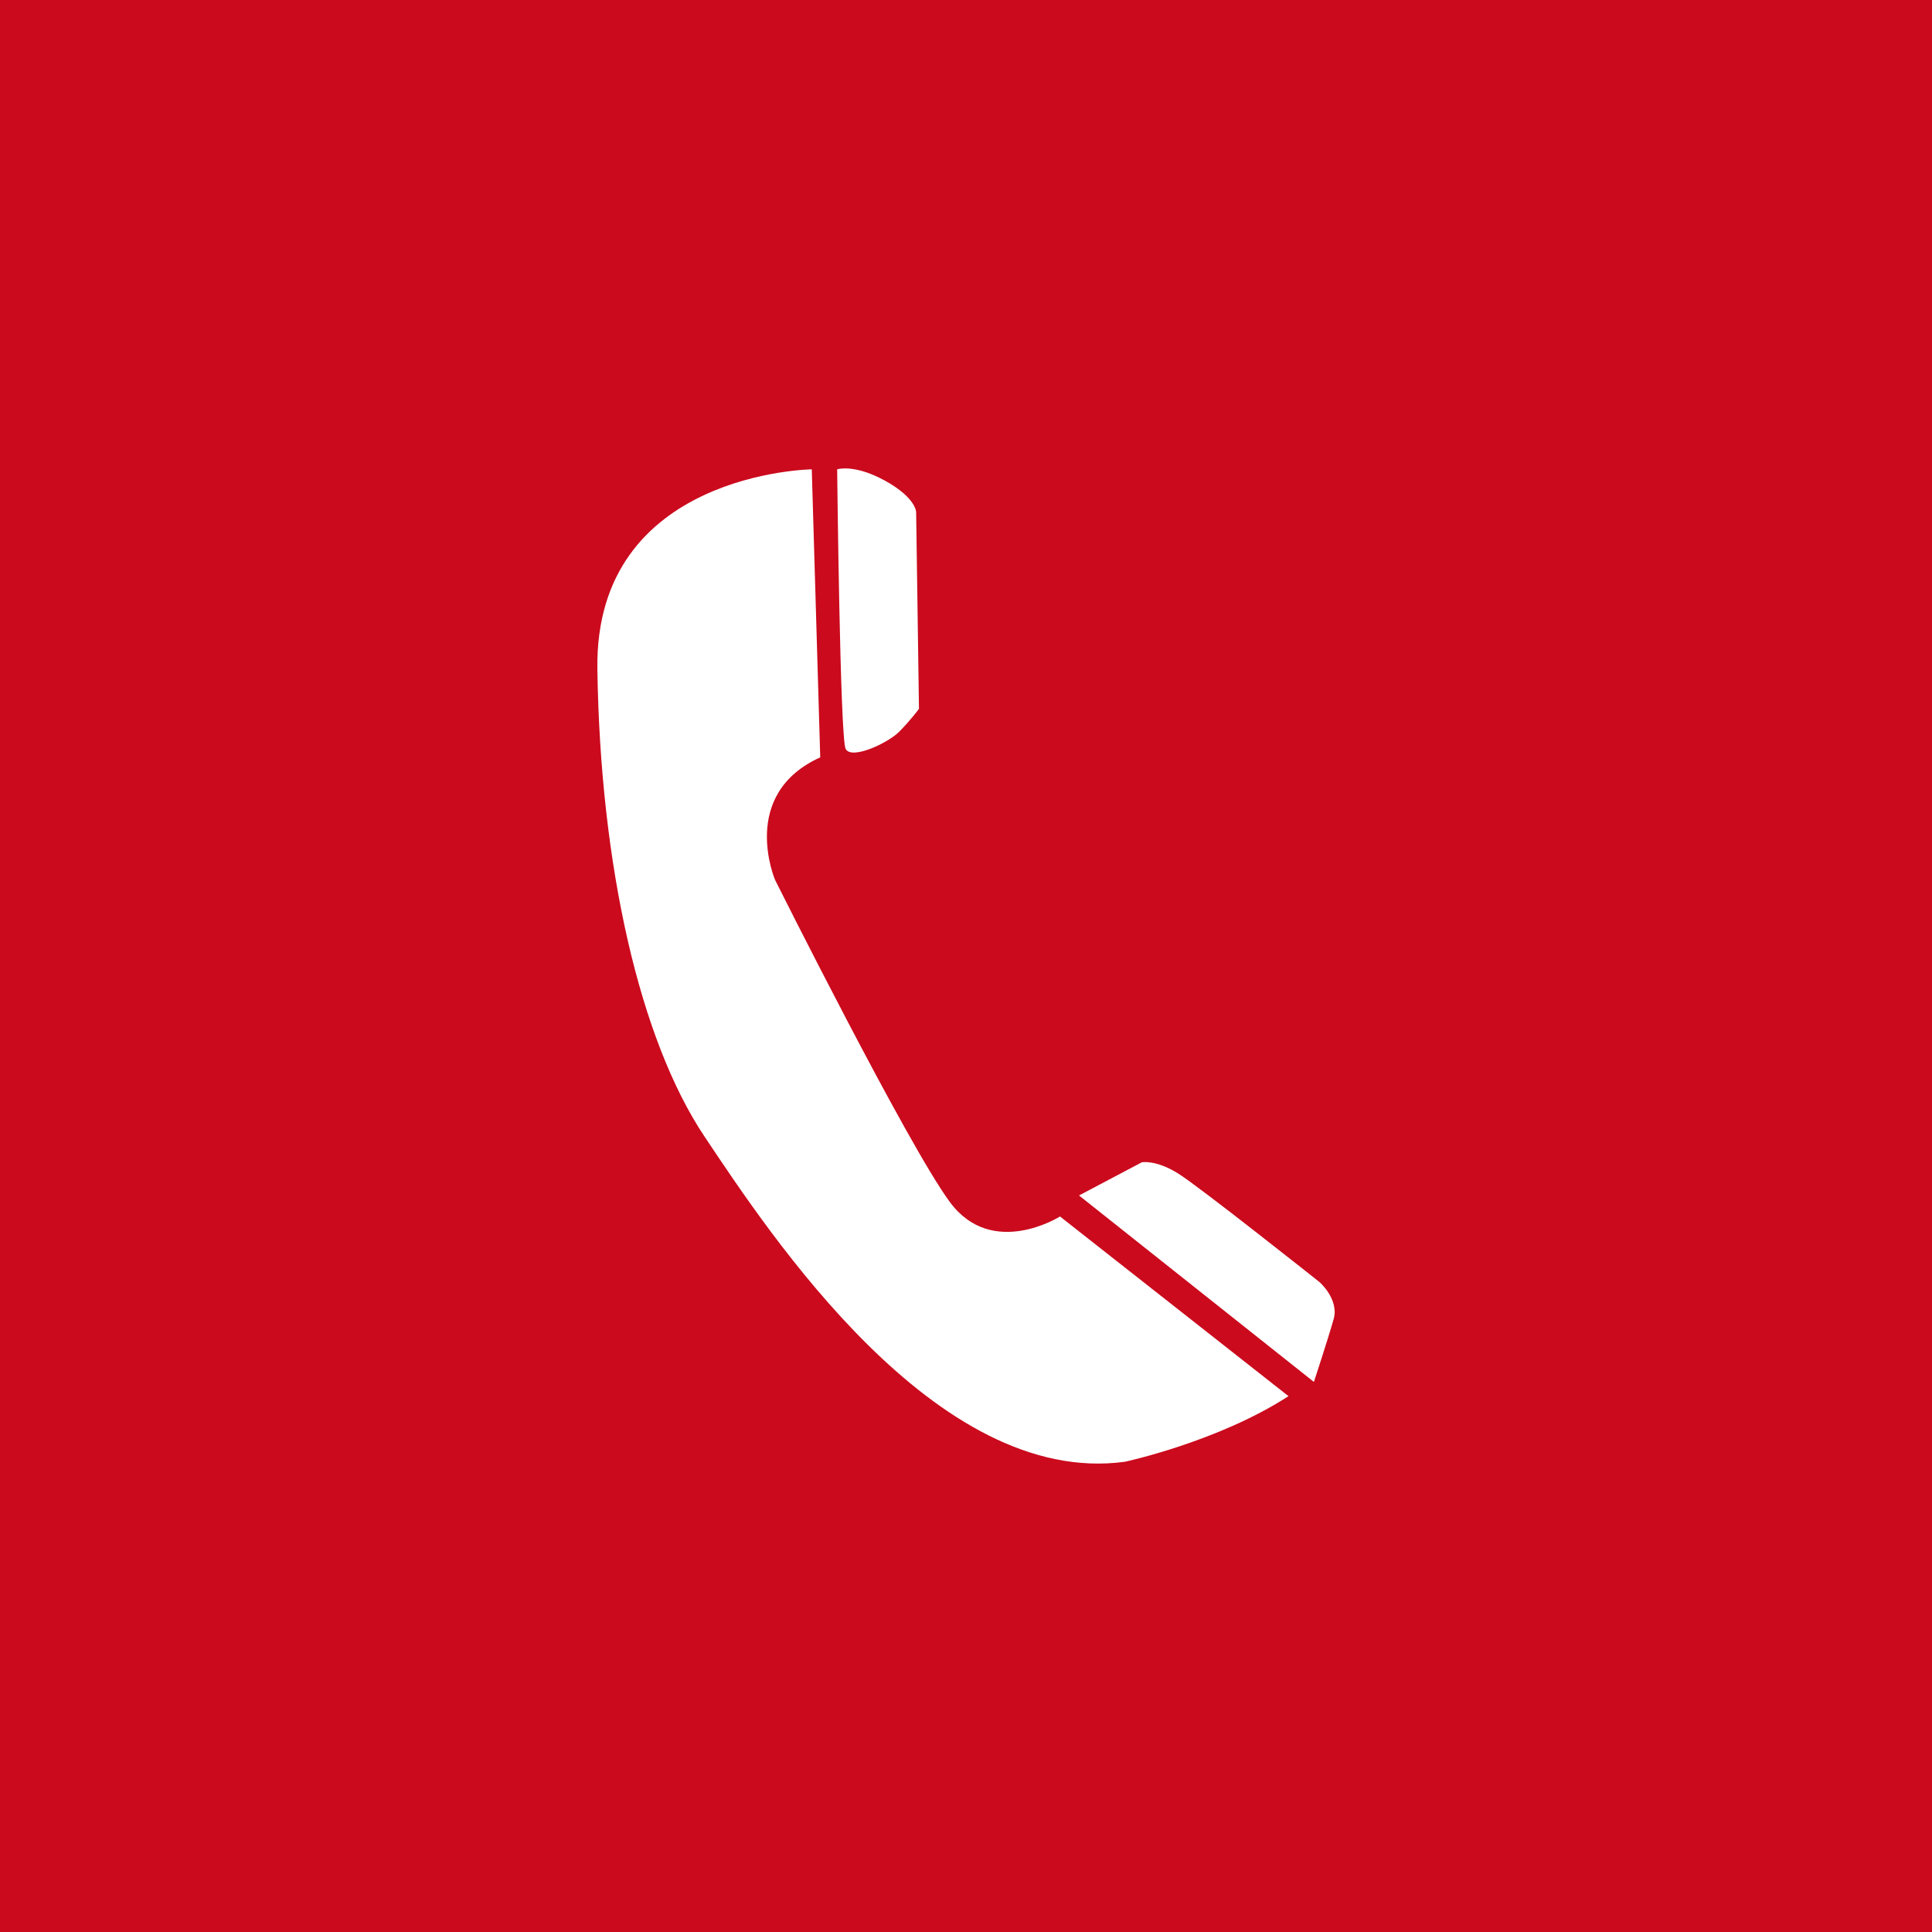 <?xml version="1.0" encoding="utf-8"?>
<!-- Generator: Adobe Illustrator 15.0.0, SVG Export Plug-In  -->
<!DOCTYPE svg PUBLIC "-//W3C//DTD SVG 1.1//EN" "http://www.w3.org/Graphics/SVG/1.1/DTD/svg11.dtd">
<svg version="1.1"
	 xmlns="http://www.w3.org/2000/svg" xmlns:xlink="http://www.w3.org/1999/xlink" xmlns:a="http://ns.adobe.com/AdobeSVGViewerExtensions/3.0/"
	 x="0px" y="0px" width="1000px" height="1000px" viewBox="0 0 1000 1000" enable-background="new 0 0 1000 1000"
	 xml:space="preserve">
<defs>
</defs>
<rect fill="#CB0A1D" width="1000" height="1000"/>
<path fill="#FFFFFF" d="M420.172,242.926c0,0-112.428,1.478-110.97,103.321c1.458,101.843,21.906,191.896,55.49,242.082
	c33.583,50.184,119.716,181.557,217.552,168.277c0,0,48.186-10.338,84.68-33.959L548.66,629.652c0,0-35.041,22.145-56.942-7.381
	c-21.902-29.525-90.526-166.791-90.526-166.791s-18.981-44.286,23.364-63.473L420.172,242.926L420.172,242.926z"/>
<path fill="#FFFFFF" d="M433.317,242.926c0,0,8.761-2.941,24.816,5.908c16.055,8.849,16.061,16.225,16.061,16.225l1.463,101.859
	c0,0-4.383,5.908-10.219,11.8c-5.841,5.903-24.822,14.768-27.748,8.859C434.78,381.68,433.317,242.926,433.317,242.926z"/>
<path fill="#FFFFFF" d="M558.493,618.77l32.512-17.162c0,0,7.299-1.469,18.976,5.902c11.682,7.396,73.008,56.107,73.008,56.107
	s10.219,8.854,7.299,19.188c-2.92,10.332-10.219,32.477-10.219,32.477L558.493,618.77L558.493,618.77z"/>
</svg>
